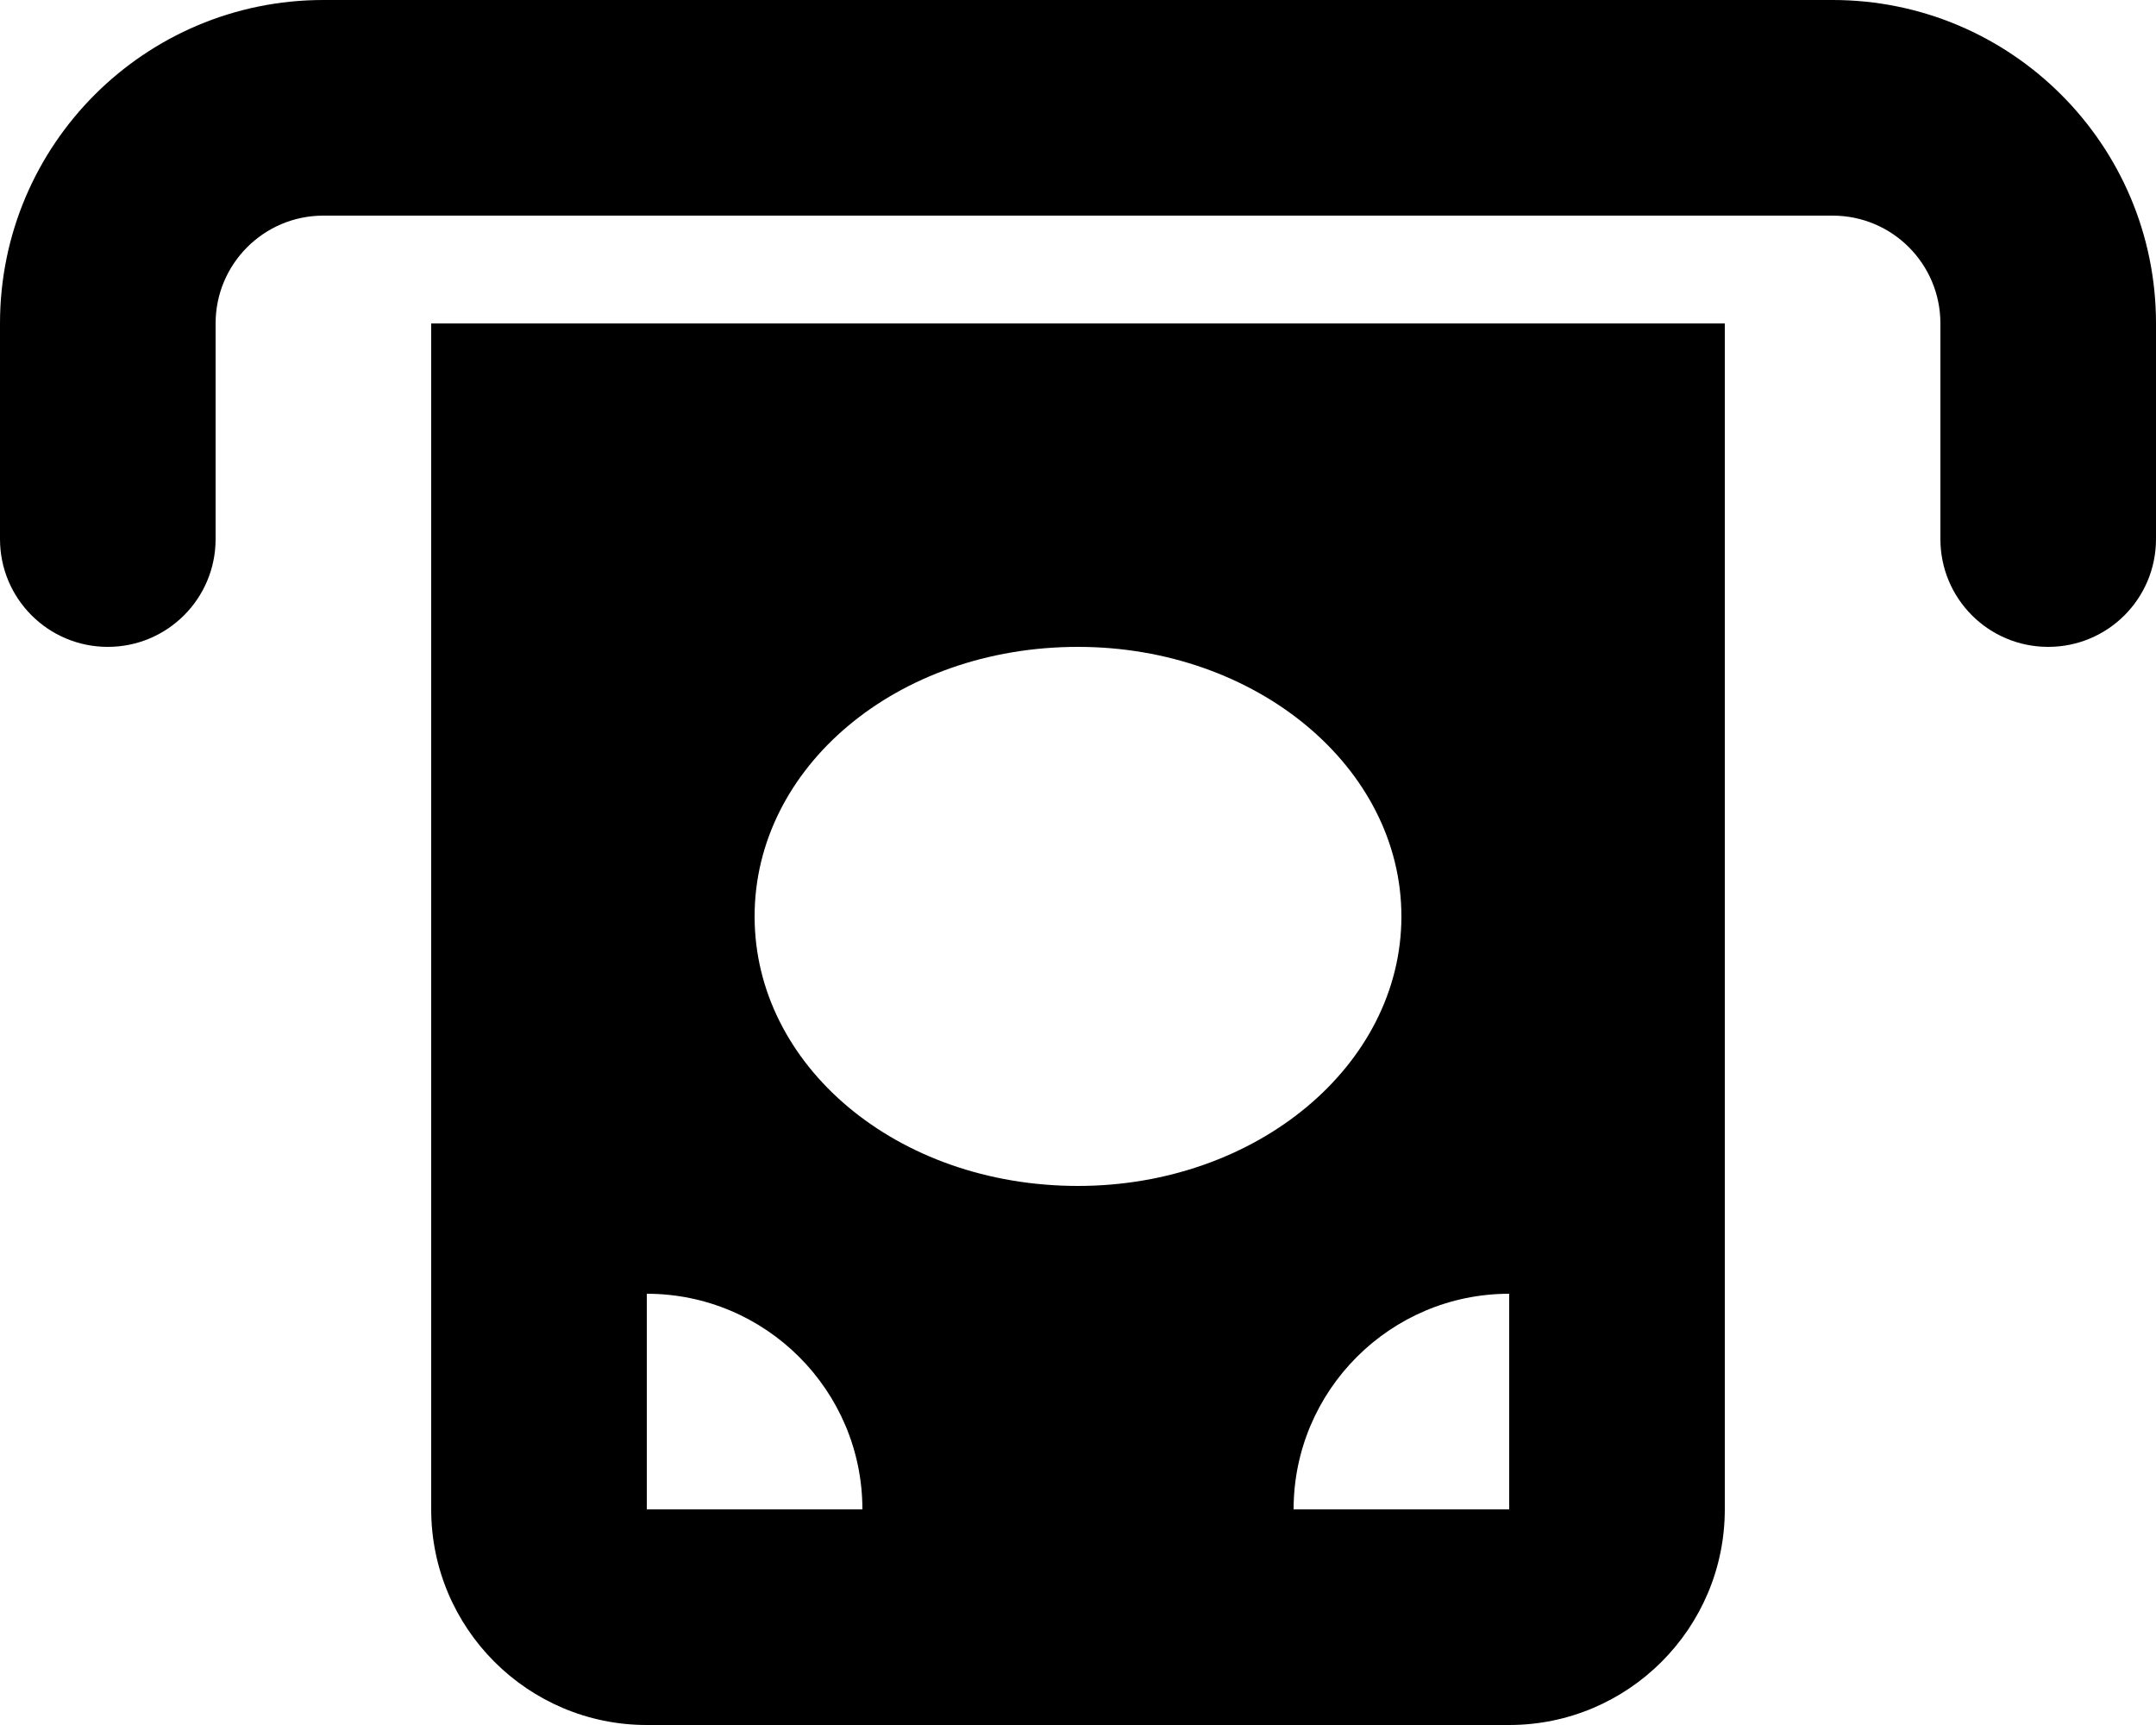 <svg xmlns="http://www.w3.org/2000/svg" viewBox="0 0 640 512"><!--! Font Awesome Pro 6.1.2 by @fontawesome - https://fontawesome.com License - https://fontawesome.com/license (Commercial License) Copyright 2022 Fonticons, Inc. --><path d="M64 160C64 177.7 49.67 192 32 192C14.33 192 0 177.7 0 160V96C0 42.98 42.98 0 96 0H544C597 0 640 42.98 640 96V160C640 177.7 625.7 192 608 192C590.3 192 576 177.7 576 160V96C576 78.33 561.7 64 544 64H96C78.33 64 64 78.33 64 96V160zM128 96H512V448C512 483.3 483.3 512 448 512H192C156.7 512 128 483.3 128 448V96zM256 448C256 412.7 227.3 384 192 384V448H256zM448 384C412.7 384 384 412.7 384 448H448V384zM416 272C416 227.8 373 192 320 192C266.1 192 224 227.8 224 272C224 316.2 266.1 352 320 352C373 352 416 316.2 416 272z"/></svg>
